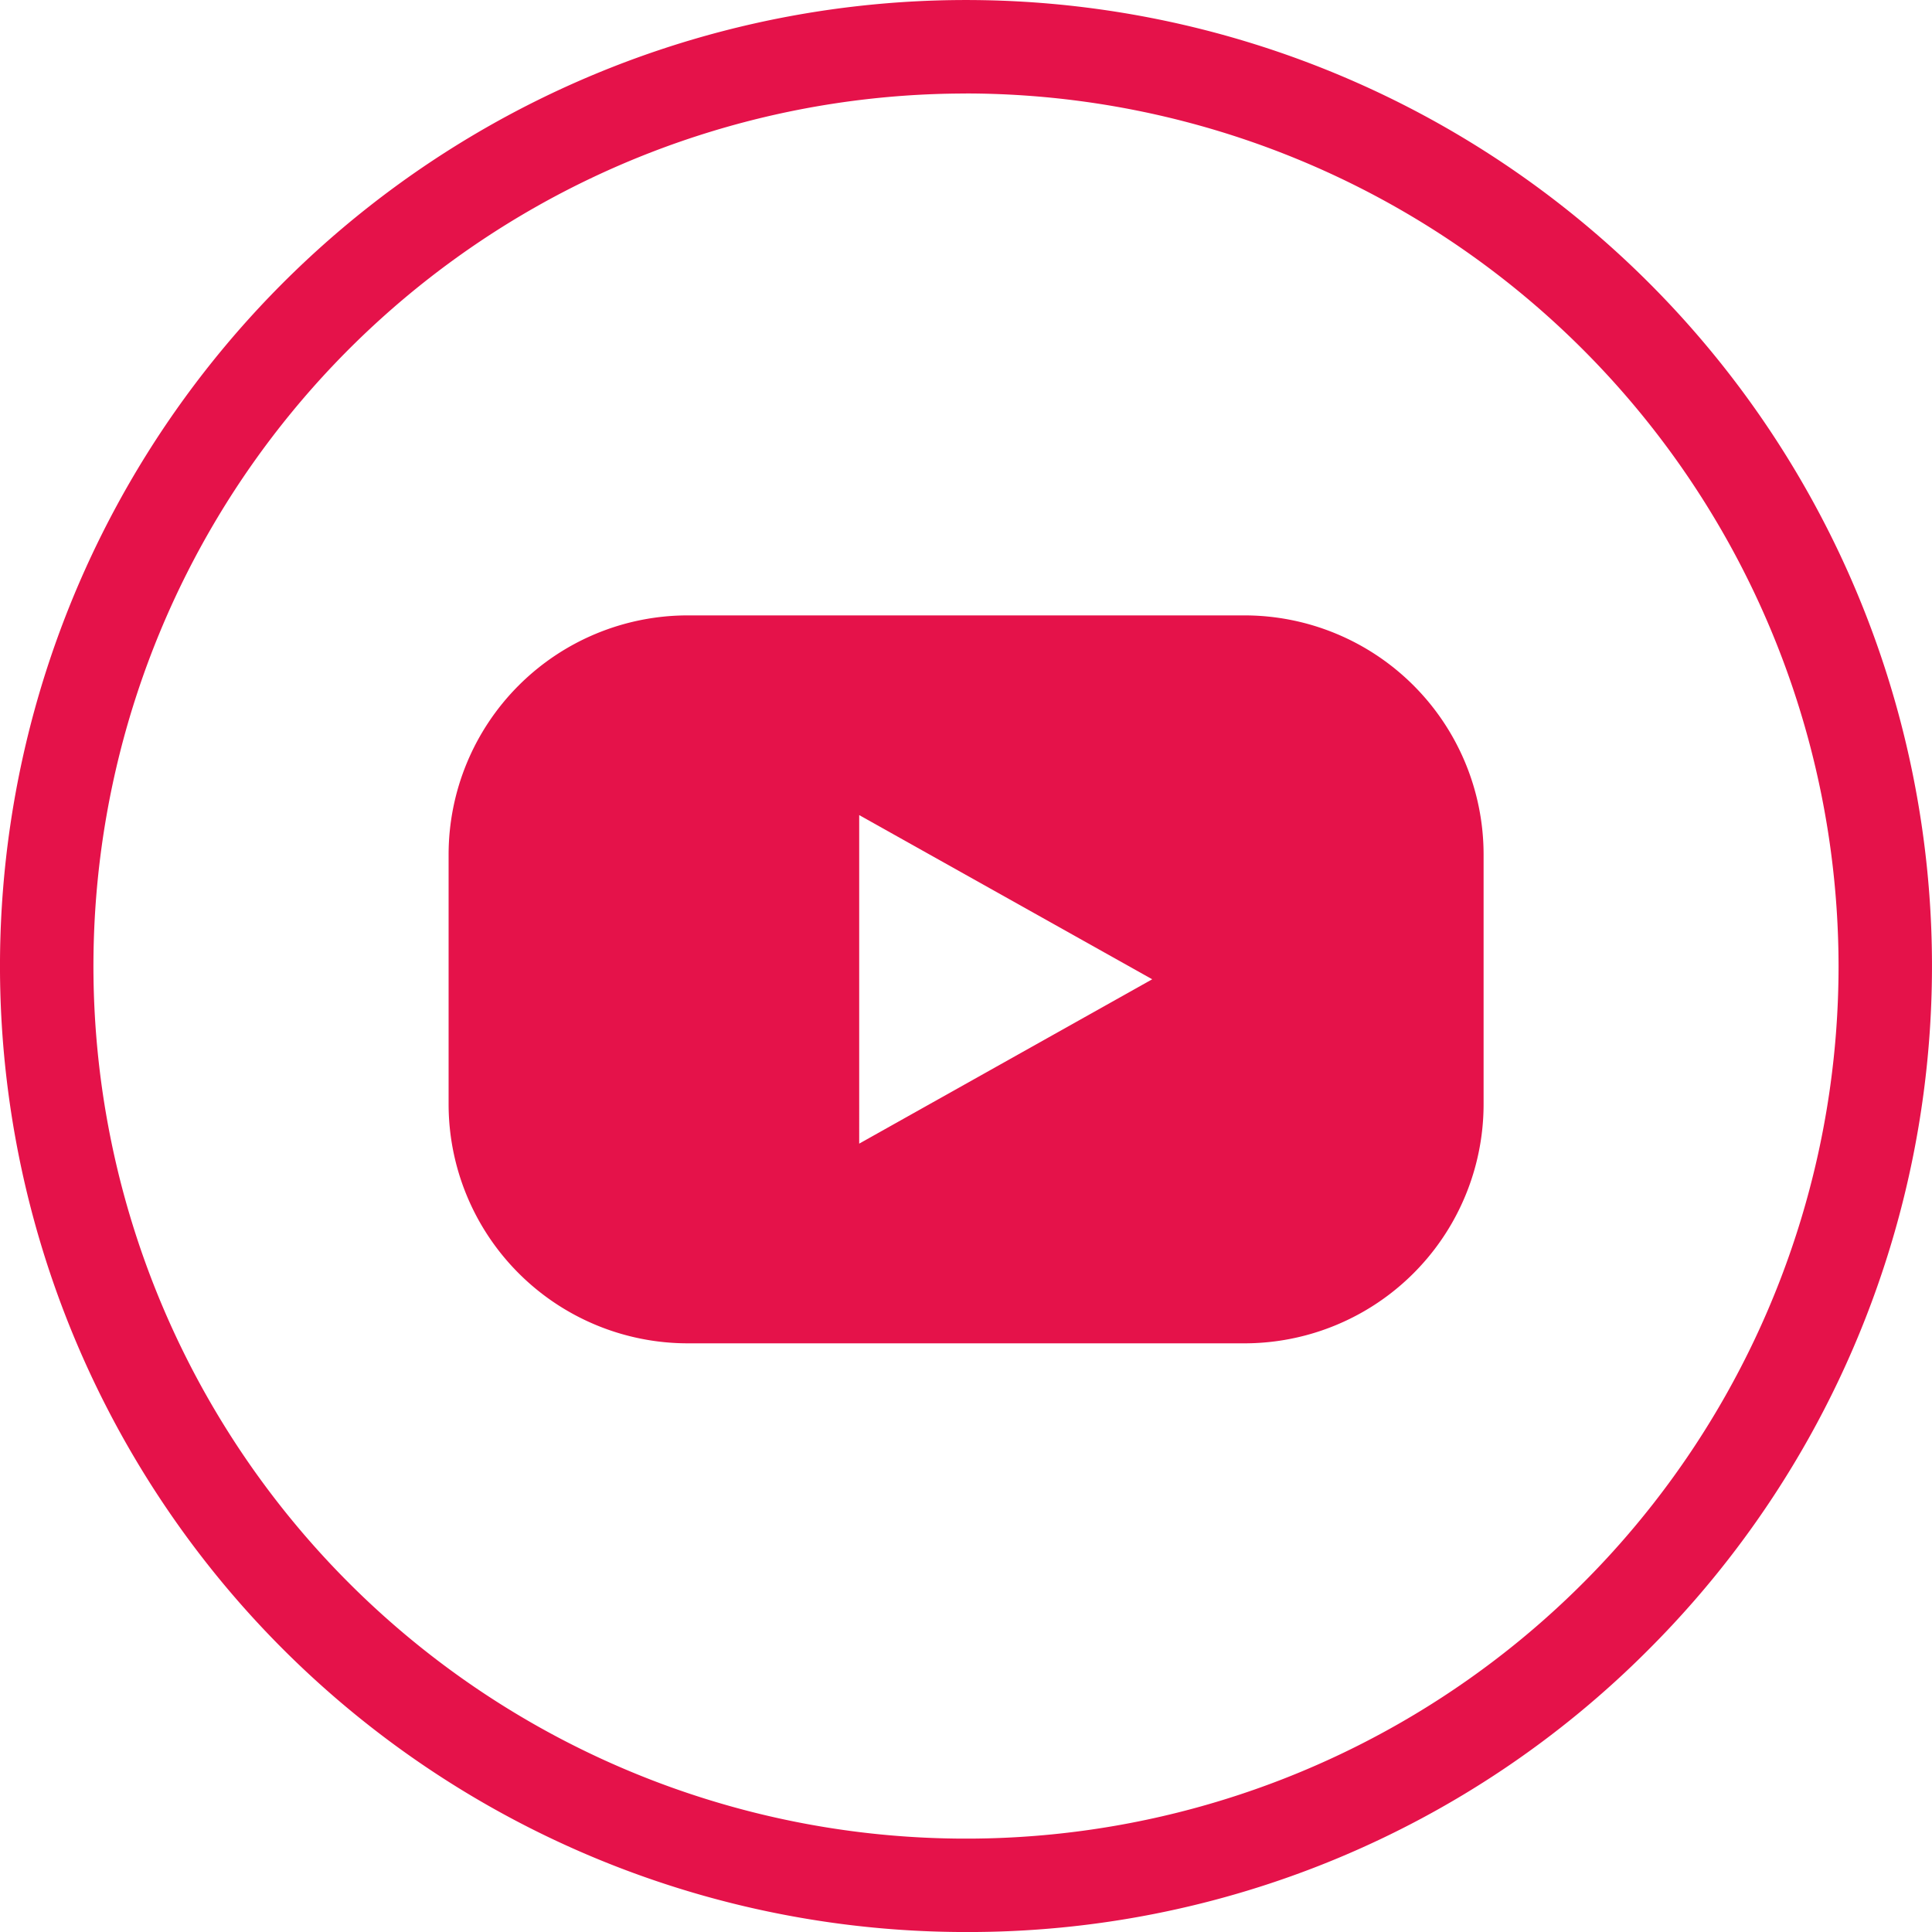 <svg id="Group_328" data-name="Group 328" xmlns="http://www.w3.org/2000/svg" width="77.658" height="77.658" viewBox="0 0 77.658 77.658">
  <g id="Group_8" data-name="Group 8" transform="translate(0 0)">
    <path id="Path_68" data-name="Path 68" d="M1180.858,167.424a38.829,38.829,0,1,1,27.456-11.373A38.575,38.575,0,0,1,1180.858,167.424Zm0-73.9a35.073,35.073,0,1,0,35.073,35.073A35.112,35.112,0,0,0,1180.858,93.522Z" transform="translate(-1142.029 -89.765)" fill="#e5124a"/>
  </g>
  <path id="Path_69" data-name="Path 69" d="M1274.8,228.041h-22.372a9.616,9.616,0,0,0-9.615,9.615v10.03a9.616,9.616,0,0,0,9.615,9.615H1274.8a9.615,9.615,0,0,0,9.615-9.615v-10.03A9.615,9.615,0,0,0,1274.8,228.041Zm-15.483,21.233V236.068l11.778,6.6Z" transform="translate(-1224.781 -203.305)" fill="#e5124a"/>
</svg>
